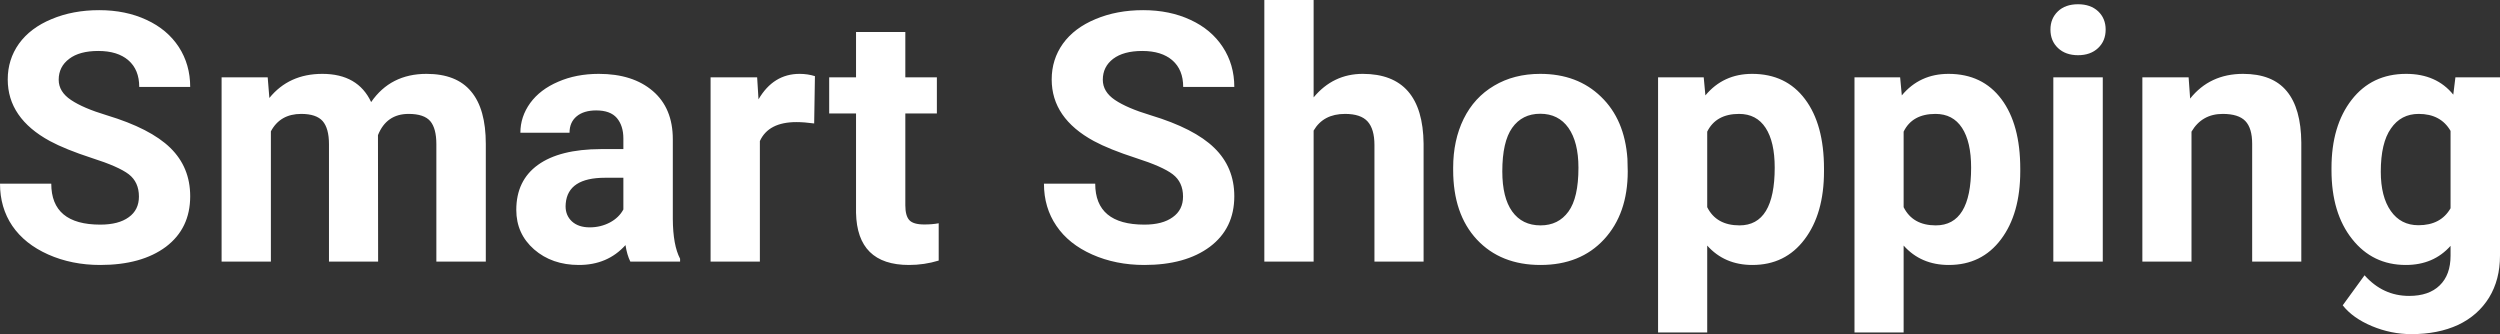 <?xml version="1.0" encoding="UTF-8" standalone="yes"?>
<svg xmlns="http://www.w3.org/2000/svg" width="100%" height="100%" viewBox="0 0 164.83 22.034" fill="#FFFFFF">
  <rect x="0" y="0" width="164.83" height="22.034" fill="#333333" stroke="none"/>
  <path d="M9.16 12.96L9.16 12.96Q9.16 12.01 8.49 11.49Q7.82 10.98 6.06 10.42Q4.31 9.85 3.29 9.30L3.29 9.30Q0.51 7.79 0.51 5.24L0.51 5.24Q0.51 3.92 1.25 2.88Q2.00 1.84 3.40 1.26Q4.80 0.67 6.54 0.67L6.54 0.67Q8.29 0.67 9.66 1.31Q11.03 1.94 11.79 3.10Q12.54 4.26 12.54 5.73L12.54 5.73L9.18 5.73Q9.18 4.60 8.47 3.98Q7.76 3.36 6.48 3.36L6.48 3.36Q5.24 3.36 4.56 3.88Q3.87 4.40 3.87 5.26L3.87 5.26Q3.87 6.05 4.68 6.59Q5.48 7.13 7.04 7.60L7.04 7.60Q9.92 8.47 11.23 9.75Q12.54 11.03 12.54 12.94L12.54 12.94Q12.54 15.06 10.94 16.27Q9.33 17.47 6.61 17.47L6.61 17.47Q4.73 17.47 3.18 16.78Q1.63 16.09 0.81 14.89Q0 13.69 0 12.11L0 12.11L3.38 12.11Q3.38 14.81 6.61 14.81L6.61 14.81Q7.82 14.81 8.49 14.32Q9.16 13.84 9.16 12.96ZM14.61 5.10L17.65 5.10L17.76 6.46Q19.05 4.87 21.25 4.87L21.25 4.87Q23.60 4.87 24.47 6.73L24.47 6.73Q25.75 4.87 28.12 4.87L28.12 4.87Q30.10 4.87 31.06 6.03Q32.03 7.18 32.03 9.49L32.03 9.49L32.03 17.25L28.77 17.25L28.77 9.50Q28.77 8.47 28.37 7.99Q27.96 7.51 26.94 7.51L26.94 7.51Q25.48 7.51 24.92 8.91L24.92 8.91L24.93 17.25L21.69 17.25L21.69 9.51Q21.69 8.46 21.27 7.98Q20.85 7.51 19.86 7.51L19.86 7.51Q18.47 7.51 17.86 8.66L17.86 8.66L17.86 17.25L14.61 17.25L14.61 5.10ZM44.84 17.25L41.56 17.25Q41.34 16.81 41.24 16.16L41.24 16.16Q40.06 17.47 38.17 17.47L38.17 17.47Q36.39 17.47 35.21 16.44Q34.04 15.41 34.04 13.84L34.04 13.84Q34.04 11.90 35.47 10.87Q36.90 9.84 39.61 9.83L39.61 9.83L41.10 9.83L41.10 9.13Q41.10 8.29 40.67 7.78Q40.24 7.28 39.31 7.28L39.31 7.28Q38.49 7.28 38.02 7.67Q37.55 8.06 37.55 8.75L37.55 8.75L34.31 8.75Q34.31 7.69 34.96 6.79Q35.61 5.90 36.80 5.39Q37.99 4.87 39.48 4.87L39.48 4.87Q41.72 4.87 43.04 6.00Q44.36 7.13 44.36 9.18L44.36 9.18L44.36 14.44Q44.37 16.17 44.84 17.06L44.84 17.06L44.84 17.25ZM38.88 14.99L38.88 14.99Q39.60 14.99 40.21 14.67Q40.81 14.35 41.10 13.81L41.10 13.81L41.10 11.72L39.89 11.72Q37.45 11.72 37.30 13.41L37.30 13.41L37.29 13.60Q37.29 14.21 37.71 14.60Q38.14 14.99 38.88 14.99ZM53.73 5.02L53.68 8.14Q53.02 8.05 52.51 8.05L52.51 8.05Q50.67 8.05 50.10 9.30L50.10 9.30L50.10 17.25L46.85 17.25L46.85 5.10L49.92 5.10L50.01 6.55Q50.99 4.87 52.72 4.87L52.72 4.87Q53.25 4.87 53.73 5.02L53.73 5.02ZM56.44 2.11L59.69 2.11L59.69 5.10L61.77 5.10L61.77 7.48L59.69 7.48L59.69 13.54Q59.69 14.22 59.95 14.51Q60.21 14.80 60.94 14.80L60.94 14.80Q61.48 14.80 61.89 14.72L61.89 14.72L61.89 17.18Q60.94 17.47 59.93 17.47L59.93 17.47Q56.51 17.47 56.44 14.03L56.44 14.03L56.44 7.48L54.67 7.48L54.67 5.10L56.44 5.10L56.44 2.11ZM78.00 12.96L78.00 12.96Q78.00 12.01 77.32 11.49Q76.65 10.98 74.90 10.42Q73.14 9.85 72.12 9.30L72.12 9.30Q69.34 7.79 69.34 5.24L69.34 5.24Q69.34 3.92 70.08 2.88Q70.83 1.84 72.23 1.26Q73.63 0.67 75.37 0.67L75.37 0.67Q77.12 0.67 78.49 1.31Q79.86 1.94 80.62 3.10Q81.38 4.26 81.38 5.73L81.38 5.73L78.01 5.73Q78.01 4.60 77.30 3.98Q76.59 3.36 75.31 3.36L75.31 3.36Q74.08 3.36 73.39 3.88Q72.71 4.40 72.71 5.26L72.71 5.26Q72.71 6.05 73.51 6.59Q74.31 7.13 75.87 7.60L75.87 7.60Q78.75 8.47 80.06 9.75Q81.38 11.03 81.38 12.94L81.38 12.94Q81.38 15.06 79.77 16.27Q78.16 17.47 75.45 17.47L75.45 17.47Q73.56 17.47 72.01 16.78Q70.46 16.09 69.65 14.89Q68.83 13.69 68.83 12.11L68.83 12.11L72.21 12.11Q72.21 14.81 75.45 14.81L75.45 14.81Q76.65 14.81 77.32 14.32Q78.00 13.84 78.00 12.96ZM86.61 0L86.61 6.42Q87.90 4.87 89.85 4.87L89.85 4.87Q93.81 4.87 93.86 9.47L93.86 9.47L93.86 17.25L90.62 17.25L90.62 9.56Q90.62 8.51 90.17 8.01Q89.72 7.51 88.68 7.51L88.68 7.51Q87.25 7.51 86.61 8.61L86.61 8.61L86.61 17.25L83.36 17.25L83.36 0L86.61 0ZM95.81 11.21L95.81 11.06Q95.81 9.25 96.50 7.84Q97.20 6.42 98.51 5.65Q99.82 4.87 101.55 4.87L101.55 4.87Q104.01 4.87 105.56 6.38Q107.12 7.88 107.30 10.47L107.30 10.47L107.32 11.30Q107.32 14.09 105.76 15.78Q104.20 17.47 101.57 17.47Q98.94 17.47 97.37 15.79Q95.81 14.11 95.81 11.21L95.81 11.21ZM99.05 11.30L99.05 11.30Q99.05 13.03 99.70 13.94Q100.36 14.86 101.57 14.86L101.57 14.86Q102.75 14.86 103.41 13.95Q104.07 13.05 104.07 11.06L104.07 11.06Q104.07 9.37 103.41 8.43Q102.75 7.50 101.55 7.50L101.55 7.50Q100.36 7.50 99.70 8.43Q99.05 9.35 99.05 11.30ZM120.26 11.12L120.26 11.29Q120.26 14.09 118.98 15.78Q117.71 17.47 115.54 17.47L115.54 17.47Q113.70 17.47 112.56 16.19L112.56 16.19L112.56 21.92L109.32 21.92L109.32 5.10L112.33 5.10L112.44 6.29Q113.62 4.87 115.52 4.87L115.52 4.87Q117.76 4.87 119.01 6.54Q120.26 8.20 120.26 11.12L120.26 11.12ZM117.01 11.05L117.01 11.05Q117.01 9.35 116.41 8.43Q115.81 7.51 114.66 7.51L114.66 7.51Q113.14 7.51 112.56 8.68L112.56 8.68L112.56 13.66Q113.16 14.86 114.69 14.86L114.69 14.86Q117.01 14.86 117.01 11.05ZM133.20 11.12L133.20 11.29Q133.20 14.09 131.93 15.78Q130.66 17.47 128.49 17.47L128.49 17.47Q126.65 17.47 125.51 16.19L125.51 16.19L125.51 21.92L122.27 21.92L122.27 5.10L125.28 5.10L125.39 6.29Q126.57 4.87 128.47 4.87L128.47 4.87Q130.71 4.87 131.96 6.54Q133.20 8.20 133.20 11.12L133.20 11.12ZM129.96 11.05L129.96 11.05Q129.96 9.35 129.36 8.43Q128.76 7.51 127.61 7.51L127.61 7.51Q126.08 7.51 125.51 8.68L125.51 8.68L125.51 13.66Q126.11 14.86 127.63 14.86L127.63 14.86Q129.96 14.86 129.96 11.05ZM138.64 5.10L138.64 17.25L135.38 17.25L135.38 5.10L138.64 5.10ZM135.19 1.95L135.19 1.95Q135.19 1.22 135.68 0.75Q136.17 0.28 137.01 0.28L137.01 0.28Q137.84 0.28 138.34 0.75Q138.83 1.22 138.83 1.95L138.83 1.95Q138.83 2.70 138.33 3.17Q137.83 3.64 137.01 3.64Q136.19 3.64 135.69 3.17Q135.19 2.70 135.19 1.95ZM141.25 5.10L144.30 5.10L144.40 6.50Q145.70 4.87 147.89 4.87L147.89 4.87Q149.83 4.87 150.77 6.01Q151.71 7.14 151.73 9.40L151.73 9.40L151.73 17.25L148.49 17.25L148.49 9.48Q148.49 8.45 148.04 7.98Q147.59 7.51 146.55 7.51L146.55 7.51Q145.18 7.51 144.49 8.68L144.49 8.68L144.49 17.25L141.25 17.25L141.25 5.10ZM153.72 11.22L153.72 11.08Q153.72 8.29 155.05 6.58Q156.38 4.87 158.64 4.87L158.64 4.87Q160.64 4.87 161.75 6.24L161.75 6.24L161.89 5.10L164.83 5.10L164.83 16.85Q164.83 18.44 164.11 19.62Q163.38 20.80 162.07 21.42Q160.75 22.03 158.99 22.03L158.99 22.03Q157.65 22.03 156.38 21.50Q155.12 20.97 154.46 20.13L154.46 20.13L155.90 18.15Q157.11 19.51 158.84 19.51L158.84 19.51Q160.14 19.51 160.85 18.82Q161.57 18.13 161.57 16.86L161.57 16.86L161.57 16.21Q160.45 17.47 158.62 17.47L158.62 17.47Q156.43 17.47 155.08 15.76Q153.72 14.05 153.72 11.22L153.72 11.22ZM156.97 11.32L156.97 11.32Q156.97 12.97 157.63 13.91Q158.29 14.85 159.45 14.85L159.45 14.85Q160.93 14.85 161.57 13.73L161.57 13.73L161.57 8.63Q160.92 7.51 159.47 7.51L159.47 7.51Q158.30 7.51 157.64 8.47Q156.97 9.42 156.97 11.32Z" preserveAspectRatio="none"/>
</svg>